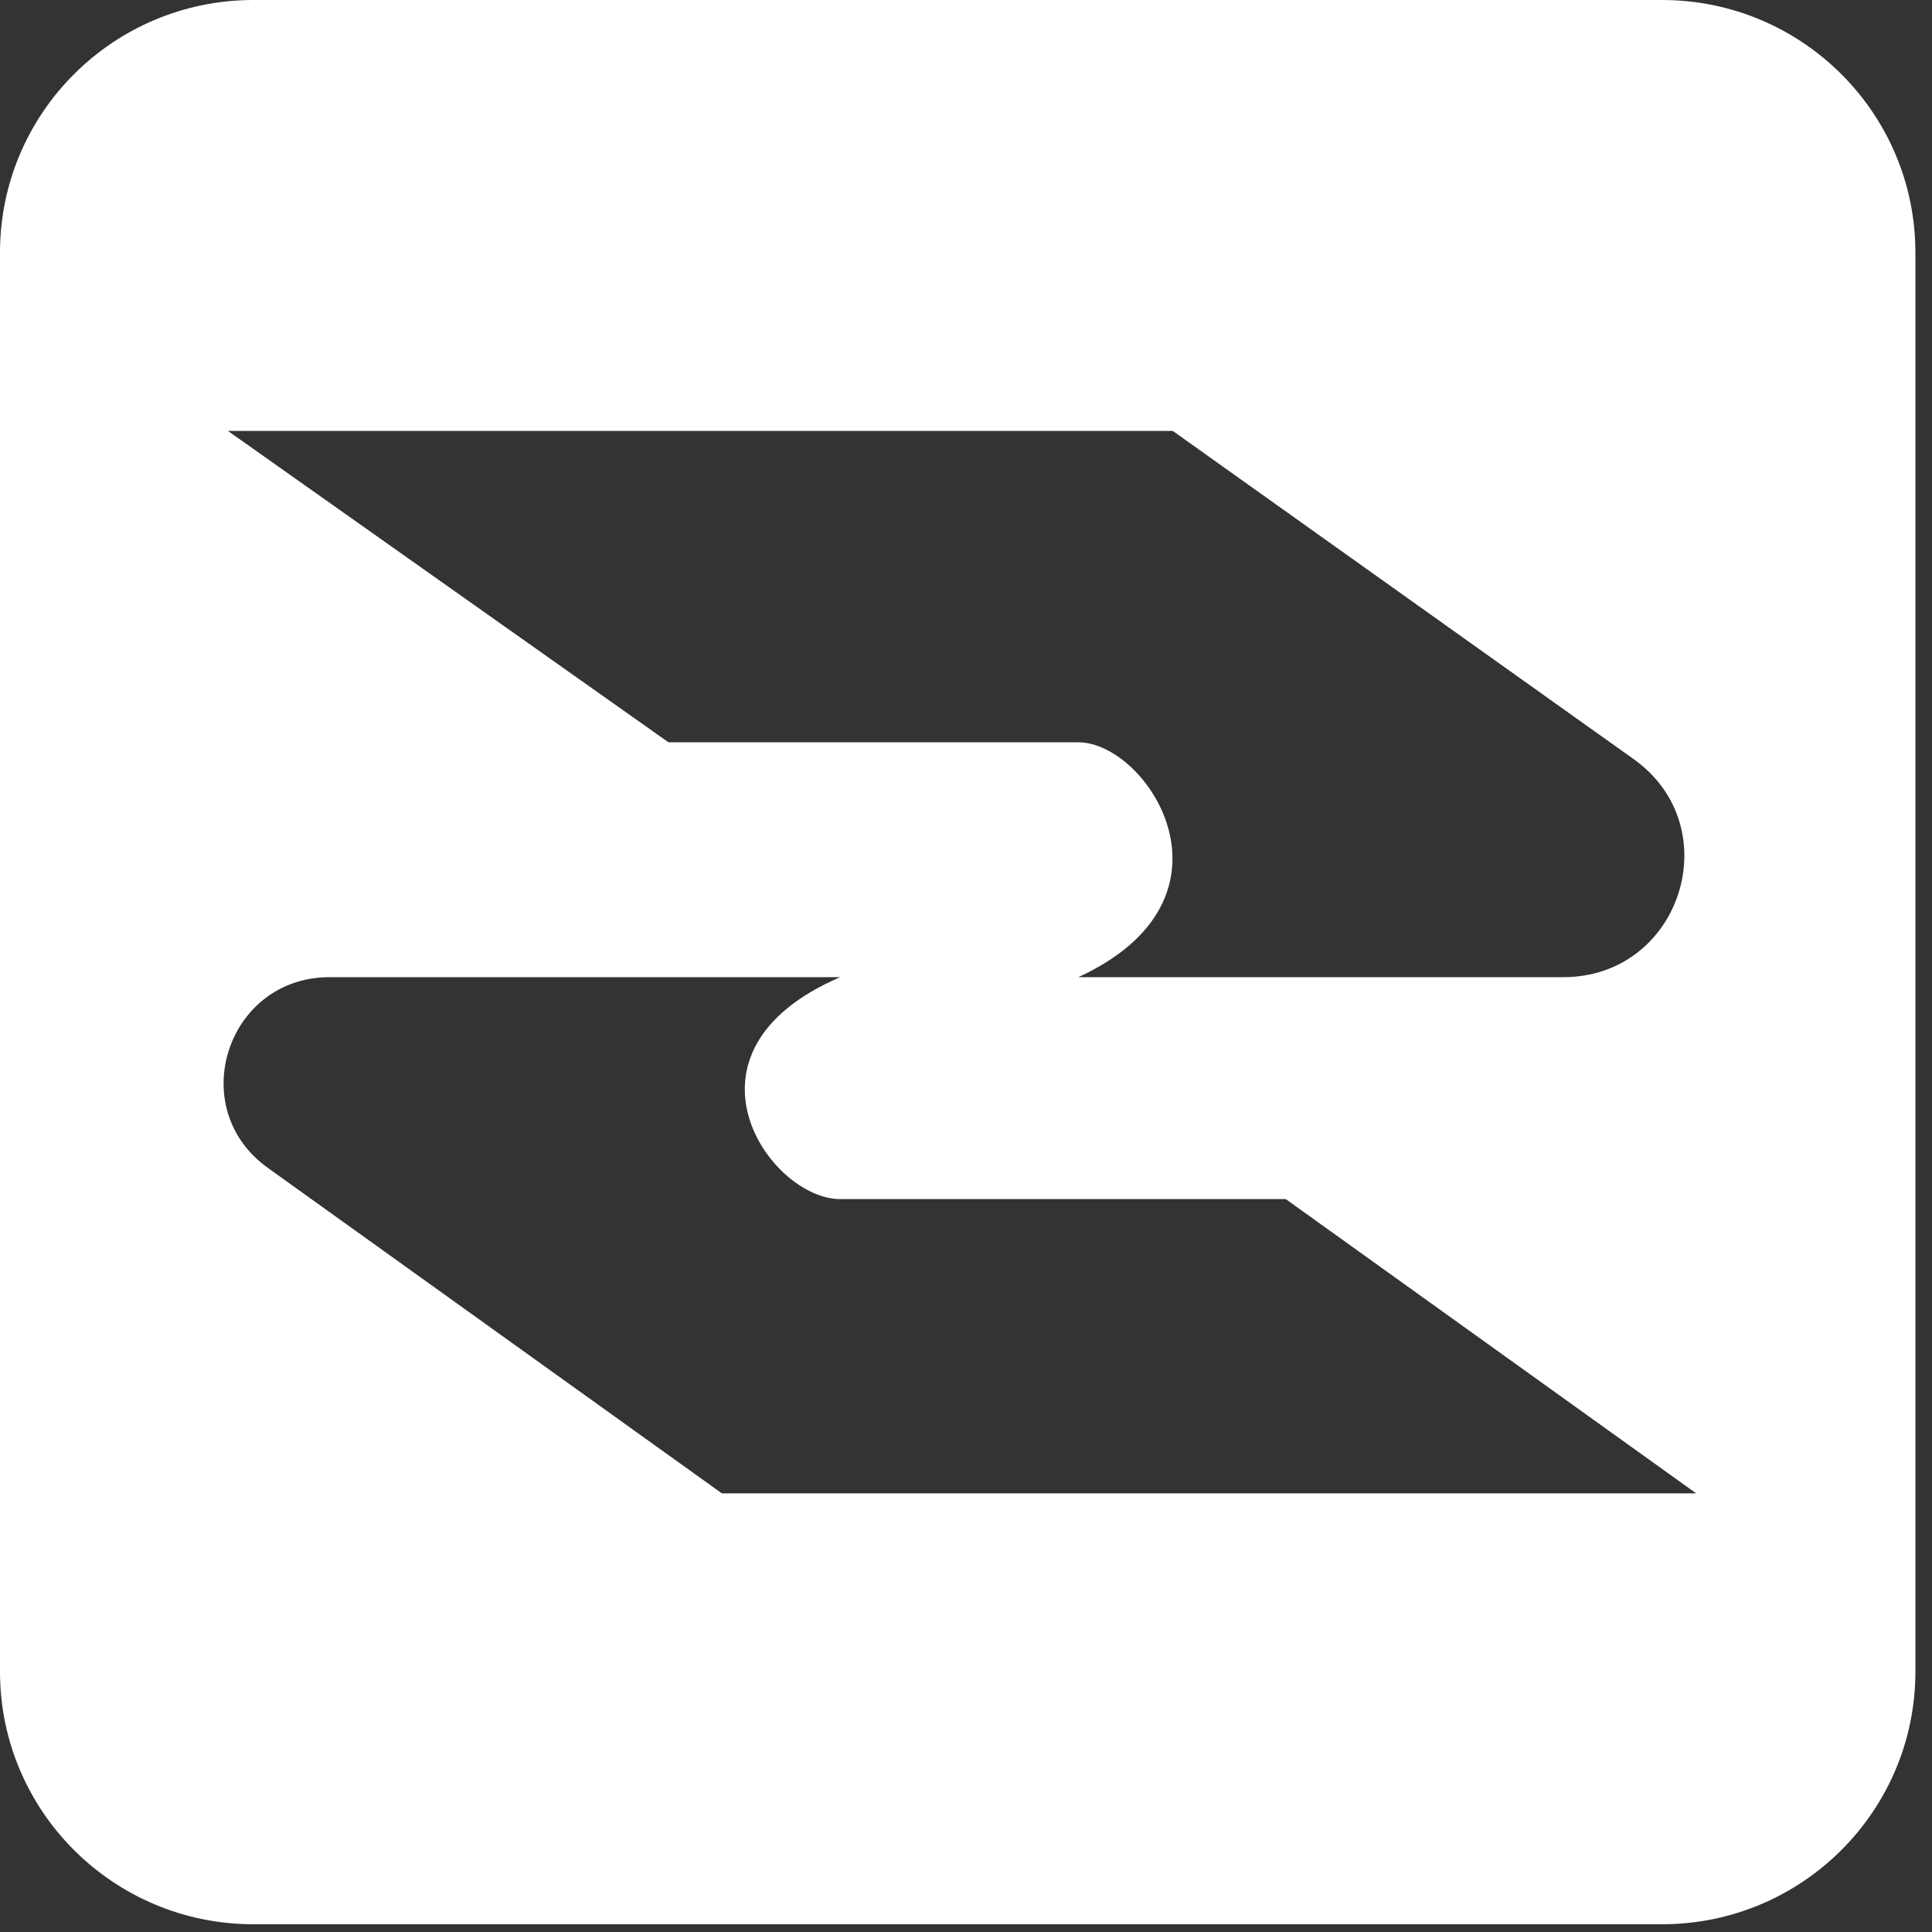 <svg width="106" height="106" viewBox="0 0 106 106" fill="none" xmlns="http://www.w3.org/2000/svg">
<rect x="0" y="0" width="106" height="106" fill="#333333" stroke="none"/>
<path fill-rule="evenodd" clip-rule="evenodd" d="M0 13.859C0 6.205 6.224 0 13.903 0H91.186C98.864 0 105.089 6.205 105.089 13.859V91.716C105.089 99.37 98.864 105.575 91.186 105.575H13.903C6.224 105.575 0 99.37 0 91.716V13.859ZM64.344 23.642L89.628 41.647C94.872 45.381 92.218 53.613 85.77 53.613H59.165C68.569 49.269 62.981 40.727 59.165 40.727H36.676L12.504 23.642H64.344ZM14.689 64.072L39.604 81.933H93.06L70.545 65.789H46.096C42.228 65.789 36.565 57.717 46.096 53.613H18.08C12.448 53.613 10.119 60.796 14.689 64.072Z" fill="white"/>
</svg>
